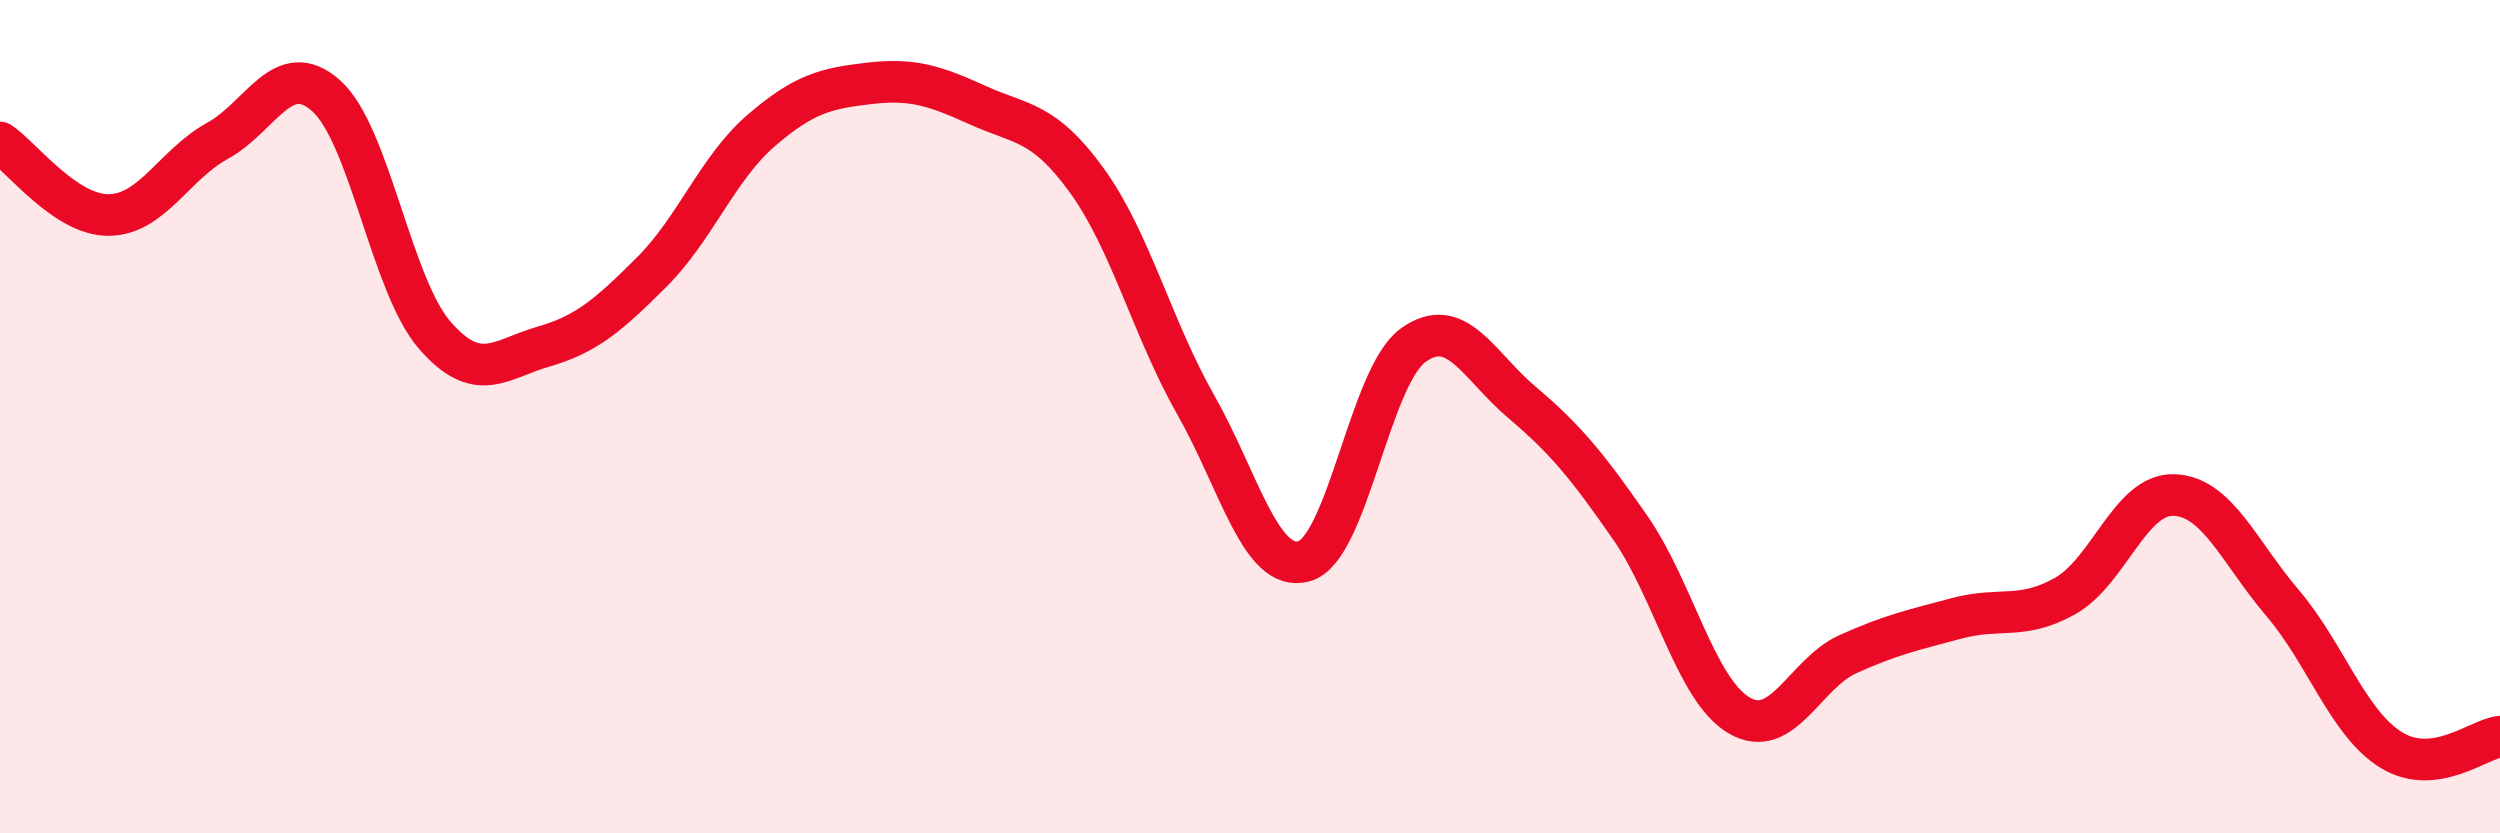 
    <svg width="60" height="20" viewBox="0 0 60 20" xmlns="http://www.w3.org/2000/svg">
      <path
        d="M 0,3.42 C 0.52,3.77 1.57,5.17 2.61,5.16 C 3.65,5.15 4.18,3.95 5.22,3.38 C 6.26,2.81 6.79,1.37 7.83,2.3 C 8.87,3.23 9.39,6.84 10.43,8.04 C 11.47,9.24 12,8.62 13.04,8.32 C 14.08,8.02 14.61,7.56 15.65,6.52 C 16.69,5.48 17.22,4.04 18.26,3.14 C 19.3,2.24 19.83,2.12 20.87,2 C 21.91,1.88 22.44,2.06 23.48,2.53 C 24.52,3 25.05,2.9 26.09,4.34 C 27.13,5.78 27.66,7.89 28.7,9.72 C 29.74,11.55 30.26,13.76 31.3,13.47 C 32.34,13.18 32.87,9.05 33.91,8.29 C 34.95,7.53 35.48,8.77 36.52,9.65 C 37.56,10.53 38.09,11.17 39.13,12.67 C 40.17,14.17 40.7,16.56 41.74,17.17 C 42.78,17.78 43.31,16.17 44.35,15.7 C 45.39,15.23 45.92,15.12 46.96,14.84 C 48,14.56 48.53,14.89 49.57,14.3 C 50.61,13.71 51.13,11.85 52.17,11.88 C 53.21,11.91 53.74,13.25 54.78,14.47 C 55.82,15.69 56.35,17.36 57.39,18 C 58.43,18.64 59.48,17.74 60,17.68L60 20L0 20Z"
        fill="#EB0A25"
        opacity="0.1"
        stroke-linecap="round"
        stroke-linejoin="round"
      />
      <path
        d="M 0,3.42 C 0.52,3.77 1.57,5.17 2.61,5.16 C 3.65,5.15 4.18,3.95 5.22,3.38 C 6.26,2.81 6.79,1.37 7.83,2.3 C 8.87,3.23 9.39,6.84 10.43,8.04 C 11.47,9.24 12,8.62 13.04,8.32 C 14.08,8.02 14.61,7.56 15.65,6.52 C 16.69,5.48 17.22,4.04 18.26,3.14 C 19.3,2.24 19.83,2.12 20.87,2 C 21.91,1.88 22.44,2.06 23.48,2.53 C 24.52,3 25.05,2.9 26.09,4.34 C 27.13,5.78 27.66,7.89 28.7,9.72 C 29.74,11.55 30.26,13.76 31.3,13.47 C 32.34,13.18 32.87,9.05 33.91,8.29 C 34.95,7.53 35.48,8.77 36.52,9.65 C 37.56,10.53 38.09,11.17 39.13,12.67 C 40.17,14.17 40.7,16.56 41.74,17.17 C 42.78,17.78 43.31,16.17 44.35,15.7 C 45.39,15.23 45.92,15.12 46.96,14.84 C 48,14.56 48.53,14.89 49.57,14.3 C 50.61,13.71 51.13,11.85 52.17,11.88 C 53.21,11.91 53.74,13.25 54.78,14.47 C 55.82,15.69 56.35,17.36 57.39,18 C 58.43,18.64 59.48,17.74 60,17.68"
        stroke="#EB0A25"
        stroke-width="1"
        fill="none"
        stroke-linecap="round"
        stroke-linejoin="round"
      />
    </svg>
  